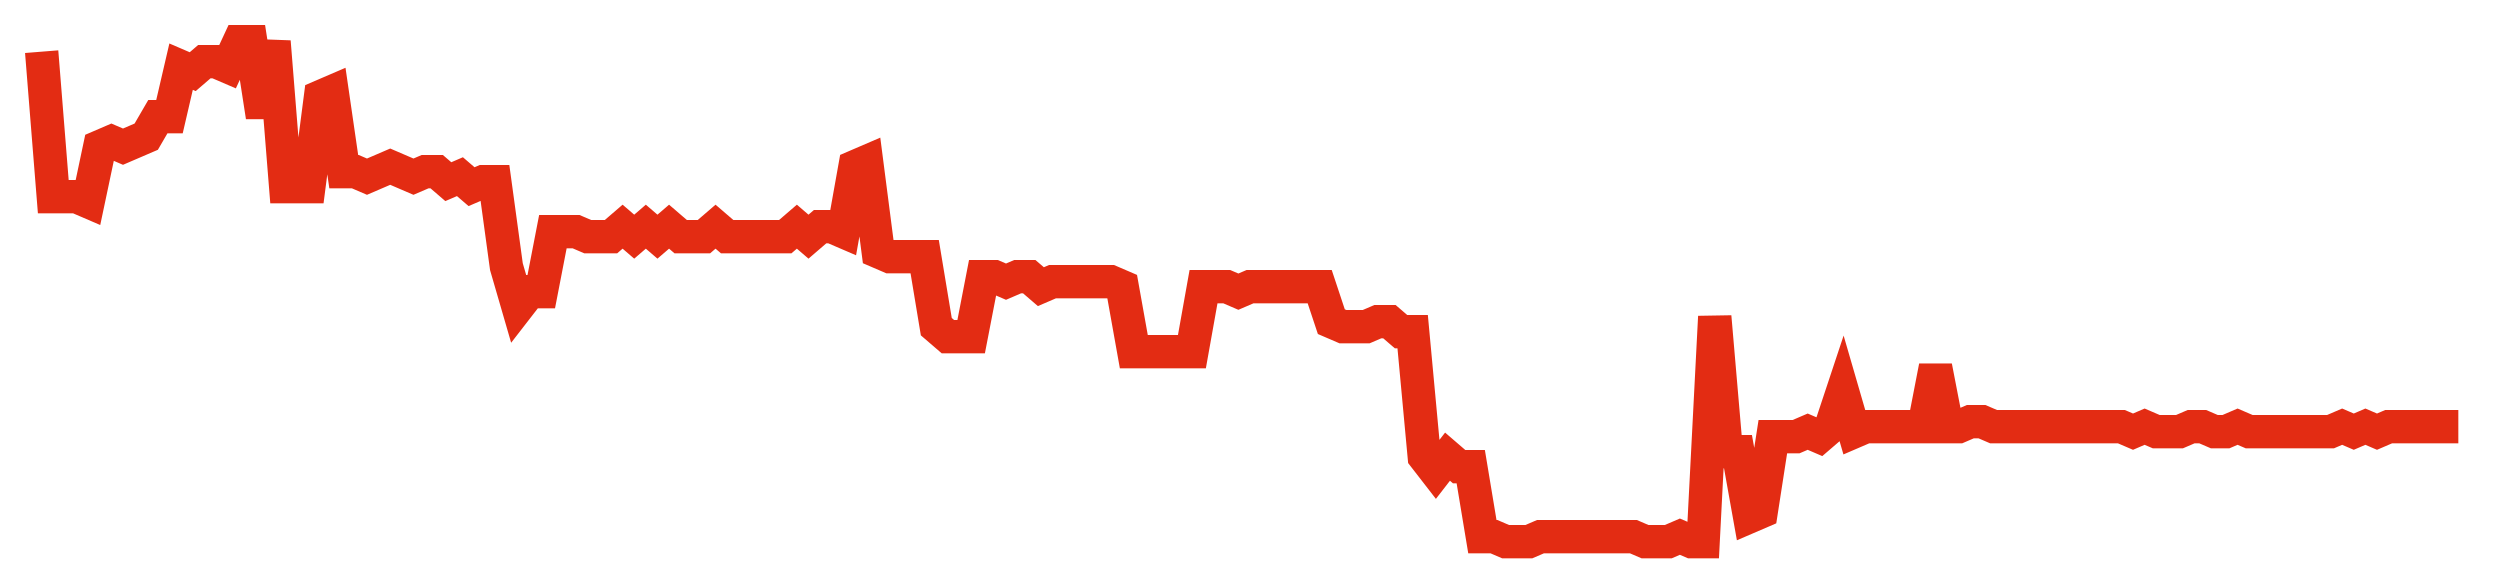 <svg width="300" height="70" viewBox="0 0 300 70" xmlns="http://www.w3.org/2000/svg">
    <path d="M 5,6.2 L 6.394,23.6 L 7.788,23.6 L 9.183,23.6 L 10.577,24.2 L 11.971,17.6 L 13.365,17 L 14.76,17.6 L 16.154,17 L 17.548,16.4 L 18.942,14 L 20.337,14 L 21.731,8 L 23.125,8.6 L 24.519,7.4 L 25.913,7.4 L 27.308,8 L 28.702,5 L 30.096,5 L 31.49,14 L 32.885,5 L 34.279,22.4 L 35.673,22.4 L 37.067,22.4 L 38.462,11.6 L 39.856,11 L 41.25,20.6 L 42.644,20.6 L 44.038,21.2 L 45.433,20.6 L 46.827,20 L 48.221,20.6 L 49.615,21.2 L 51.01,20.6 L 52.404,20.6 L 53.798,21.8 L 55.192,21.2 L 56.587,22.4 L 57.981,21.8 L 59.375,21.8 L 60.769,32 L 62.163,36.8 L 63.558,35 L 64.952,35 L 66.346,27.8 L 67.74,27.8 L 69.135,27.8 L 70.529,28.4 L 71.923,28.4 L 73.317,28.4 L 74.712,27.2 L 76.106,28.4 L 77.5,27.2 L 78.894,28.4 L 80.288,27.2 L 81.683,28.4 L 83.077,28.4 L 84.471,28.4 L 85.865,27.2 L 87.26,28.4 L 88.654,28.4 L 90.048,28.4 L 91.442,28.4 L 92.837,28.4 L 94.231,28.4 L 95.625,27.2 L 97.019,28.4 L 98.413,27.2 L 99.808,27.2 L 101.202,27.8 L 102.596,20 L 103.99,19.4 L 105.385,30.2 L 106.779,30.8 L 108.173,30.8 L 109.567,30.8 L 110.962,30.8 L 112.356,39.2 L 113.75,40.4 L 115.144,40.4 L 116.538,40.4 L 117.933,33.2 L 119.327,33.2 L 120.721,33.8 L 122.115,33.2 L 123.51,33.2 L 124.904,34.4 L 126.298,33.8 L 127.692,33.8 L 129.087,33.8 L 130.481,33.8 L 131.875,33.8 L 133.269,33.8 L 134.663,34.4 L 136.058,42.2 L 137.452,42.2 L 138.846,42.2 L 140.24,42.2 L 141.635,42.2 L 143.029,42.2 L 144.423,34.4 L 145.817,34.4 L 147.212,34.4 L 148.606,35 L 150,34.4 L 151.394,34.4 L 152.788,34.4 L 154.183,34.4 L 155.577,34.4 L 156.971,34.4 L 158.365,34.4 L 159.76,38.6 L 161.154,39.2 L 162.548,39.2 L 163.942,39.2 L 165.337,38.6 L 166.731,38.6 L 168.125,39.8 L 169.519,39.8 L 170.913,54.8 L 172.308,56.6 L 173.702,54.8 L 175.096,56 L 176.49,56 L 177.885,64.4 L 179.279,64.4 L 180.673,65 L 182.067,65 L 183.462,65 L 184.856,64.4 L 186.25,64.4 L 187.644,64.4 L 189.038,64.4 L 190.433,64.4 L 191.827,64.4 L 193.221,64.4 L 194.615,64.4 L 196.01,64.4 L 197.404,65 L 198.798,65 L 200.192,65 L 201.587,64.4 L 202.981,65 L 204.375,65 L 205.769,38 L 207.163,54.2 L 208.558,54.2 L 209.952,62 L 211.346,61.4 L 212.74,52.4 L 214.135,52.4 L 215.529,52.4 L 216.923,51.8 L 218.317,52.4 L 219.712,51.2 L 221.106,47 L 222.5,51.8 L 223.894,51.2 L 225.288,51.2 L 226.683,51.2 L 228.077,51.2 L 229.471,51.2 L 230.865,51.2 L 232.26,44 L 233.654,51.2 L 235.048,51.2 L 236.442,50.6 L 237.837,50.6 L 239.231,51.2 L 240.625,51.2 L 242.019,51.2 L 243.413,51.2 L 244.808,51.2 L 246.202,51.2 L 247.596,51.2 L 248.99,51.2 L 250.385,51.2 L 251.779,51.2 L 253.173,51.2 L 254.567,51.2 L 255.962,51.8 L 257.356,51.2 L 258.75,51.8 L 260.144,51.8 L 261.538,51.8 L 262.933,51.2 L 264.327,51.2 L 265.721,51.8 L 267.115,51.8 L 268.51,51.2 L 269.904,51.8 L 271.298,51.8 L 272.692,51.8 L 274.087,51.8 L 275.481,51.8 L 276.875,51.8 L 278.269,51.8 L 279.663,51.8 L 281.058,51.2 L 282.452,51.8 L 283.846,51.2 L 285.24,51.8 L 286.635,51.2 L 288.029,51.2 L 289.423,51.2 L 290.817,51.2 L 292.212,51.2 L 293.606,51.2 L 295,51.2" fill="none" stroke="#E32C13" stroke-width="4"/>
</svg>